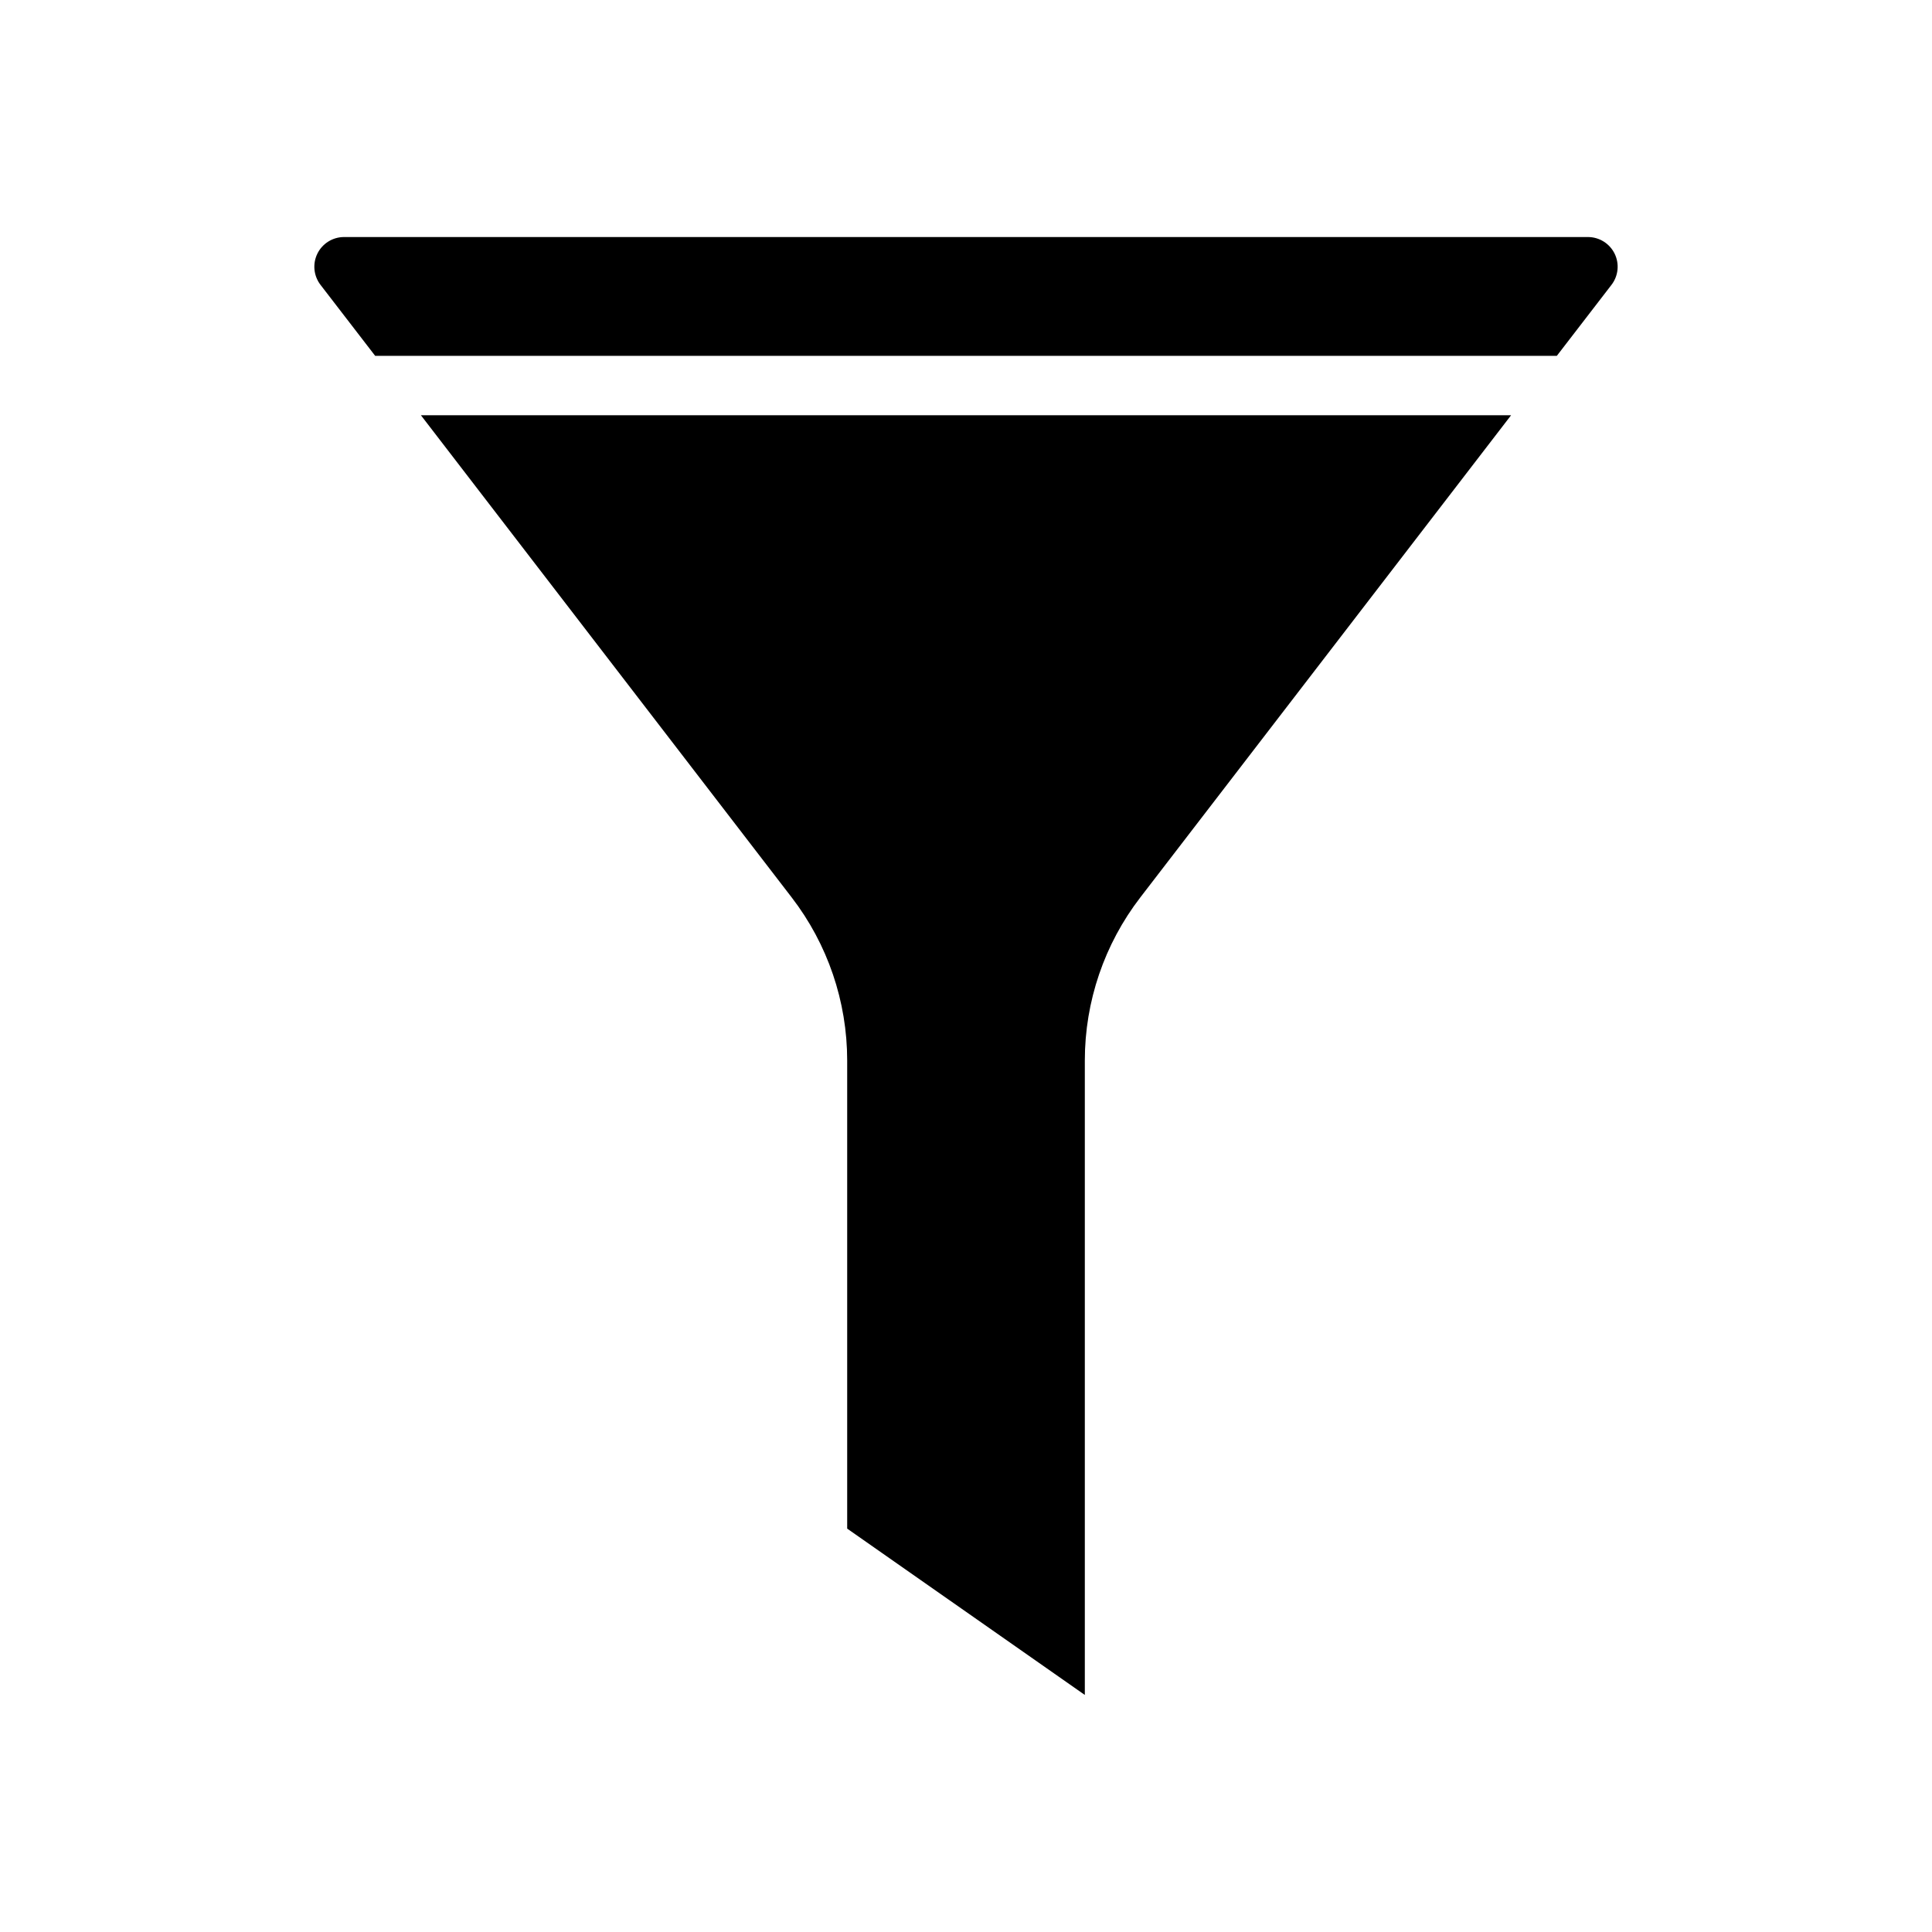 <?xml version="1.0" encoding="UTF-8"?>
<!-- Uploaded to: ICON Repo, www.iconrepo.com, Generator: ICON Repo Mixer Tools -->
<svg fill="#000000" width="800px" height="800px" version="1.1" viewBox="144 144 512 512" xmlns="http://www.w3.org/2000/svg">
 <g>
  <path d="m255.55 254.05h288.9l-98.242 127.76c-9.543 12.387-14.715 27.582-14.719 43.219v168.15l-62.977-44.082v-124.07c-0.004-15.637-5.18-30.832-14.723-43.219z"/>
  <path d="m571.06 219.49-14.484 18.812-313.15 0.004-14.488-18.816c-1.824-2.375-2.148-5.578-0.828-8.27 1.32-2.688 4.055-4.394 7.051-4.402h329.68c2.996 0.008 5.727 1.715 7.047 4.402 1.32 2.691 1 5.894-0.828 8.27z"/>
 </g>
</svg>